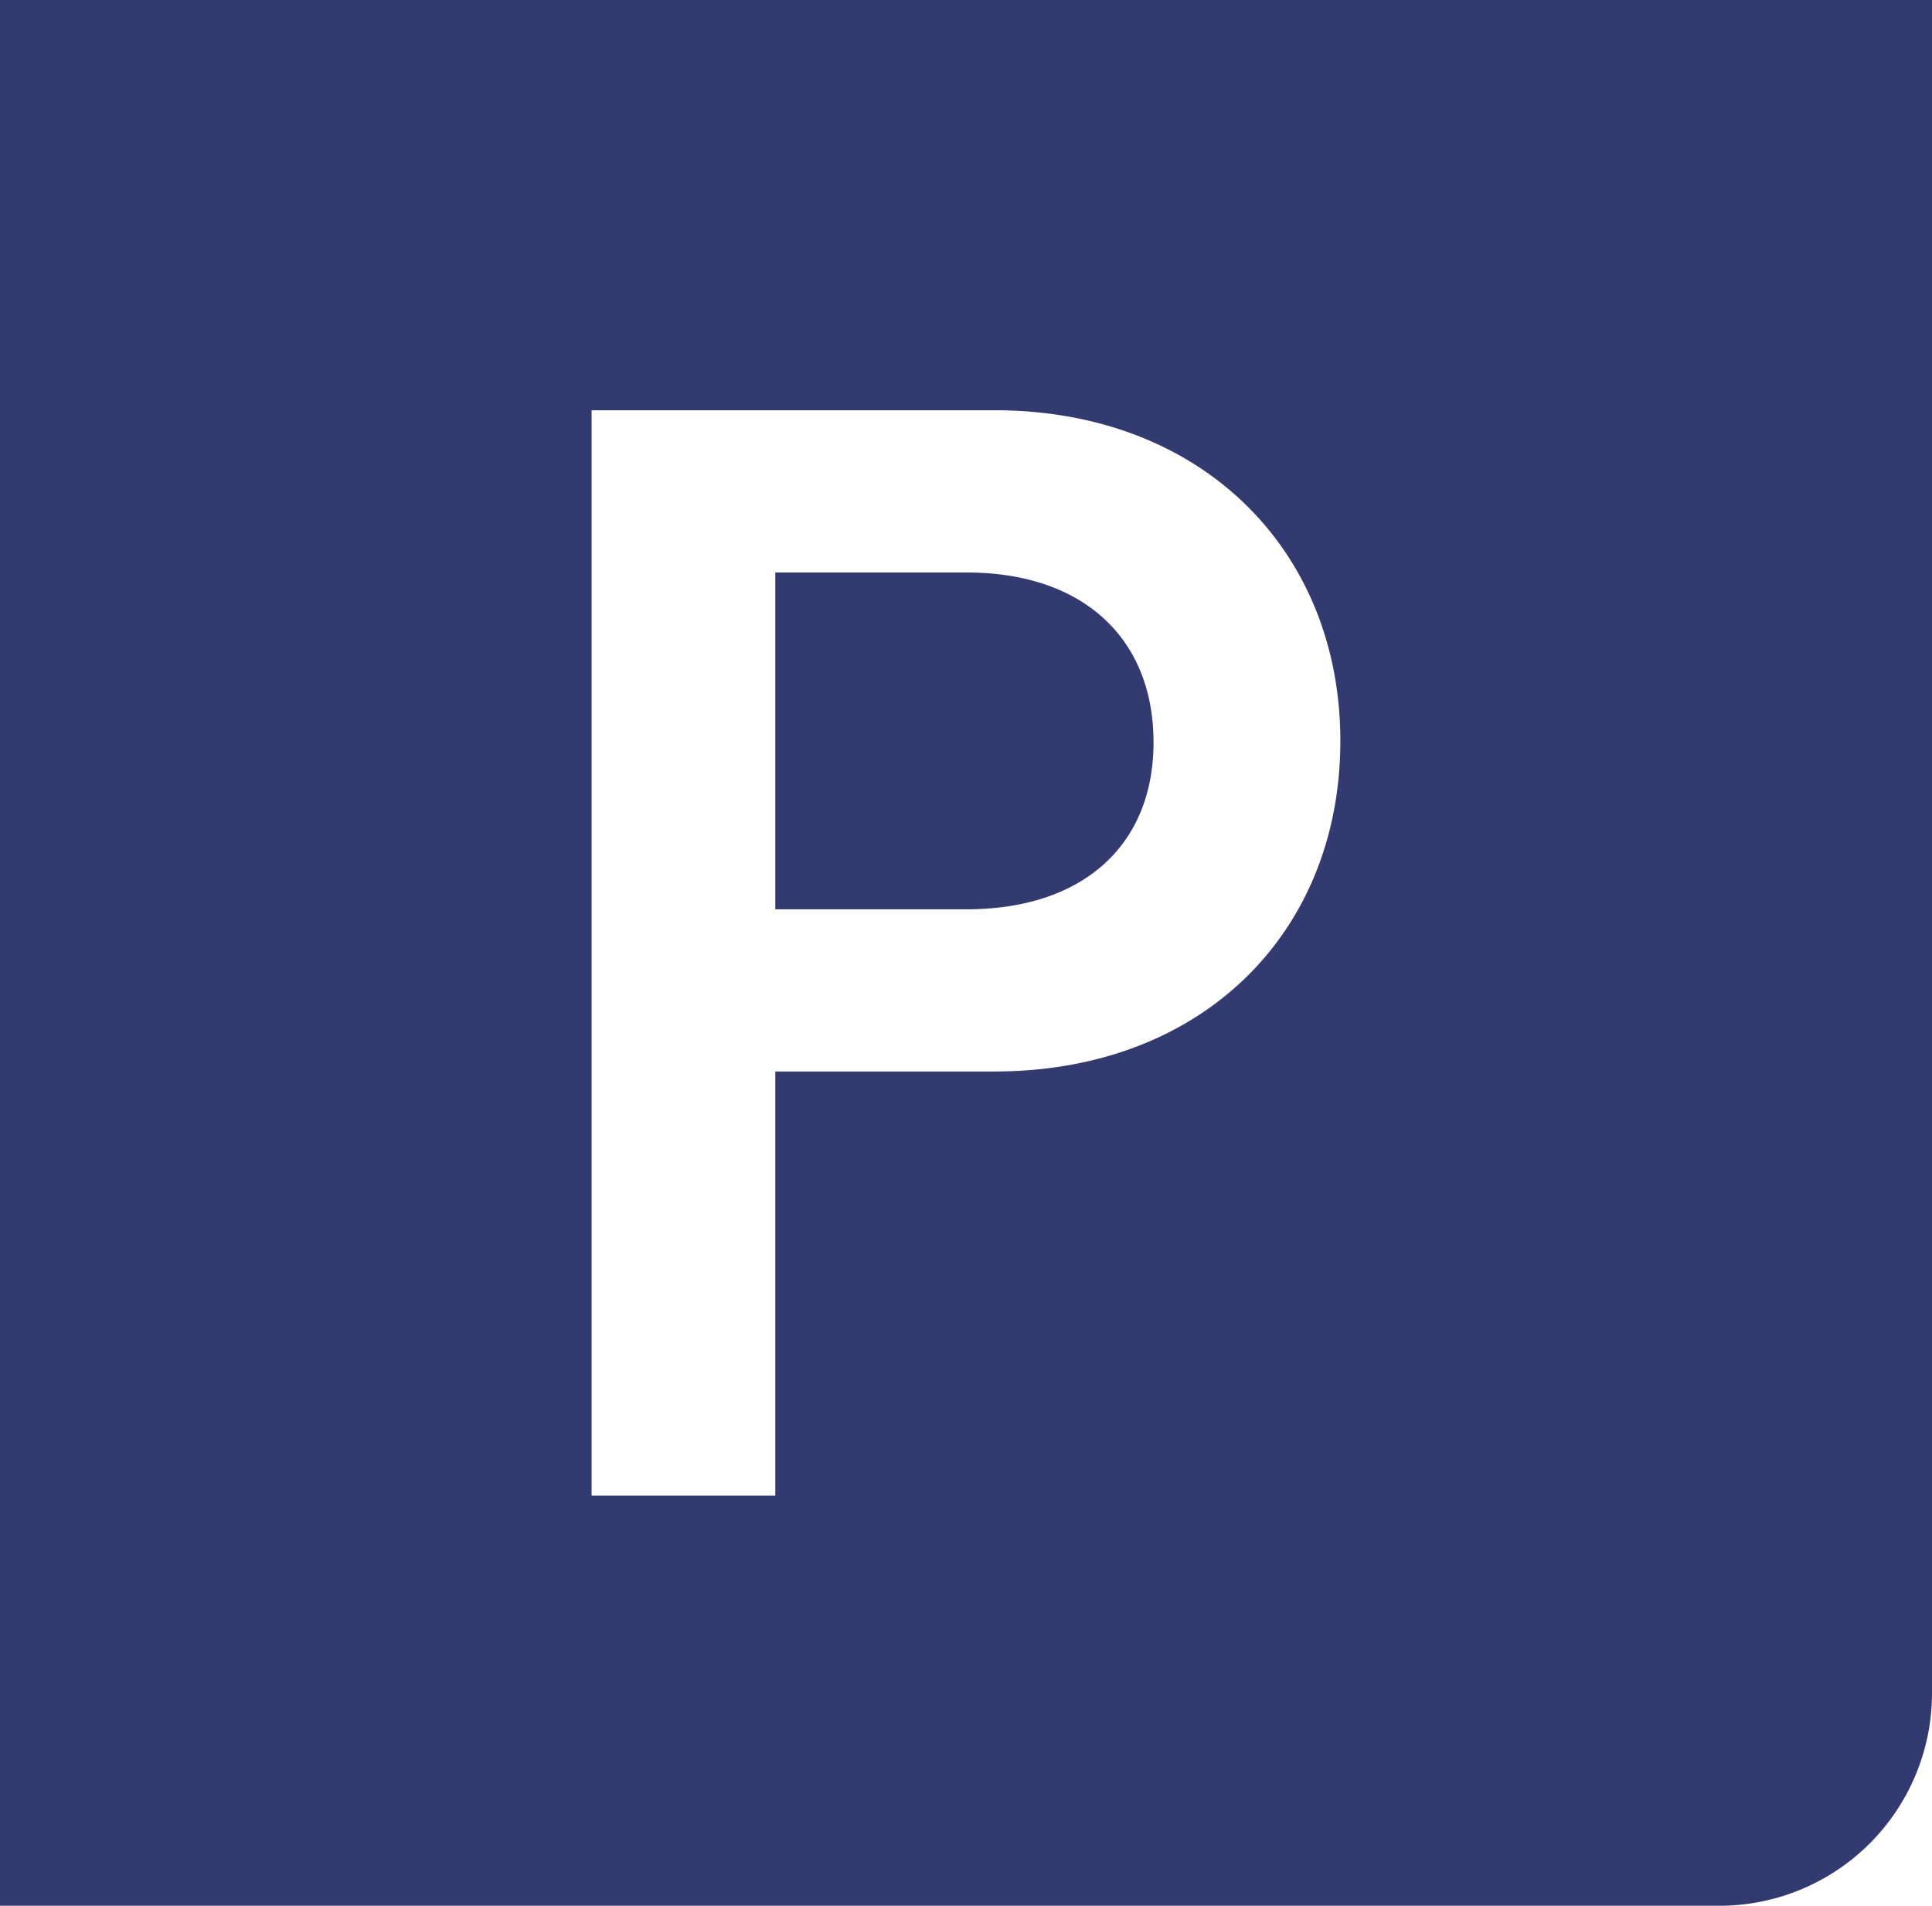 <svg xmlns="http://www.w3.org/2000/svg" width="112.607" height="111.107" viewBox="0 0 29.794 29.397" xmlns:v="https://vecta.io/nano"><path d="M0 0v29.397h26.517a3.28 3.28 0 0 0 3.277-3.277V0H0zm9.123 6.328h6.21c3.211 0 5.337 2.172 5.337 5.1 0 2.952-2.125 5.1-5.337 5.1h-3.377v6.541H9.123V6.328zm2.833 2.503v5.195h2.952c1.795 0 2.881-.992 2.881-2.574 0-1.606-1.086-2.621-2.881-2.621h-2.952z" fill="#323a70"/></svg>